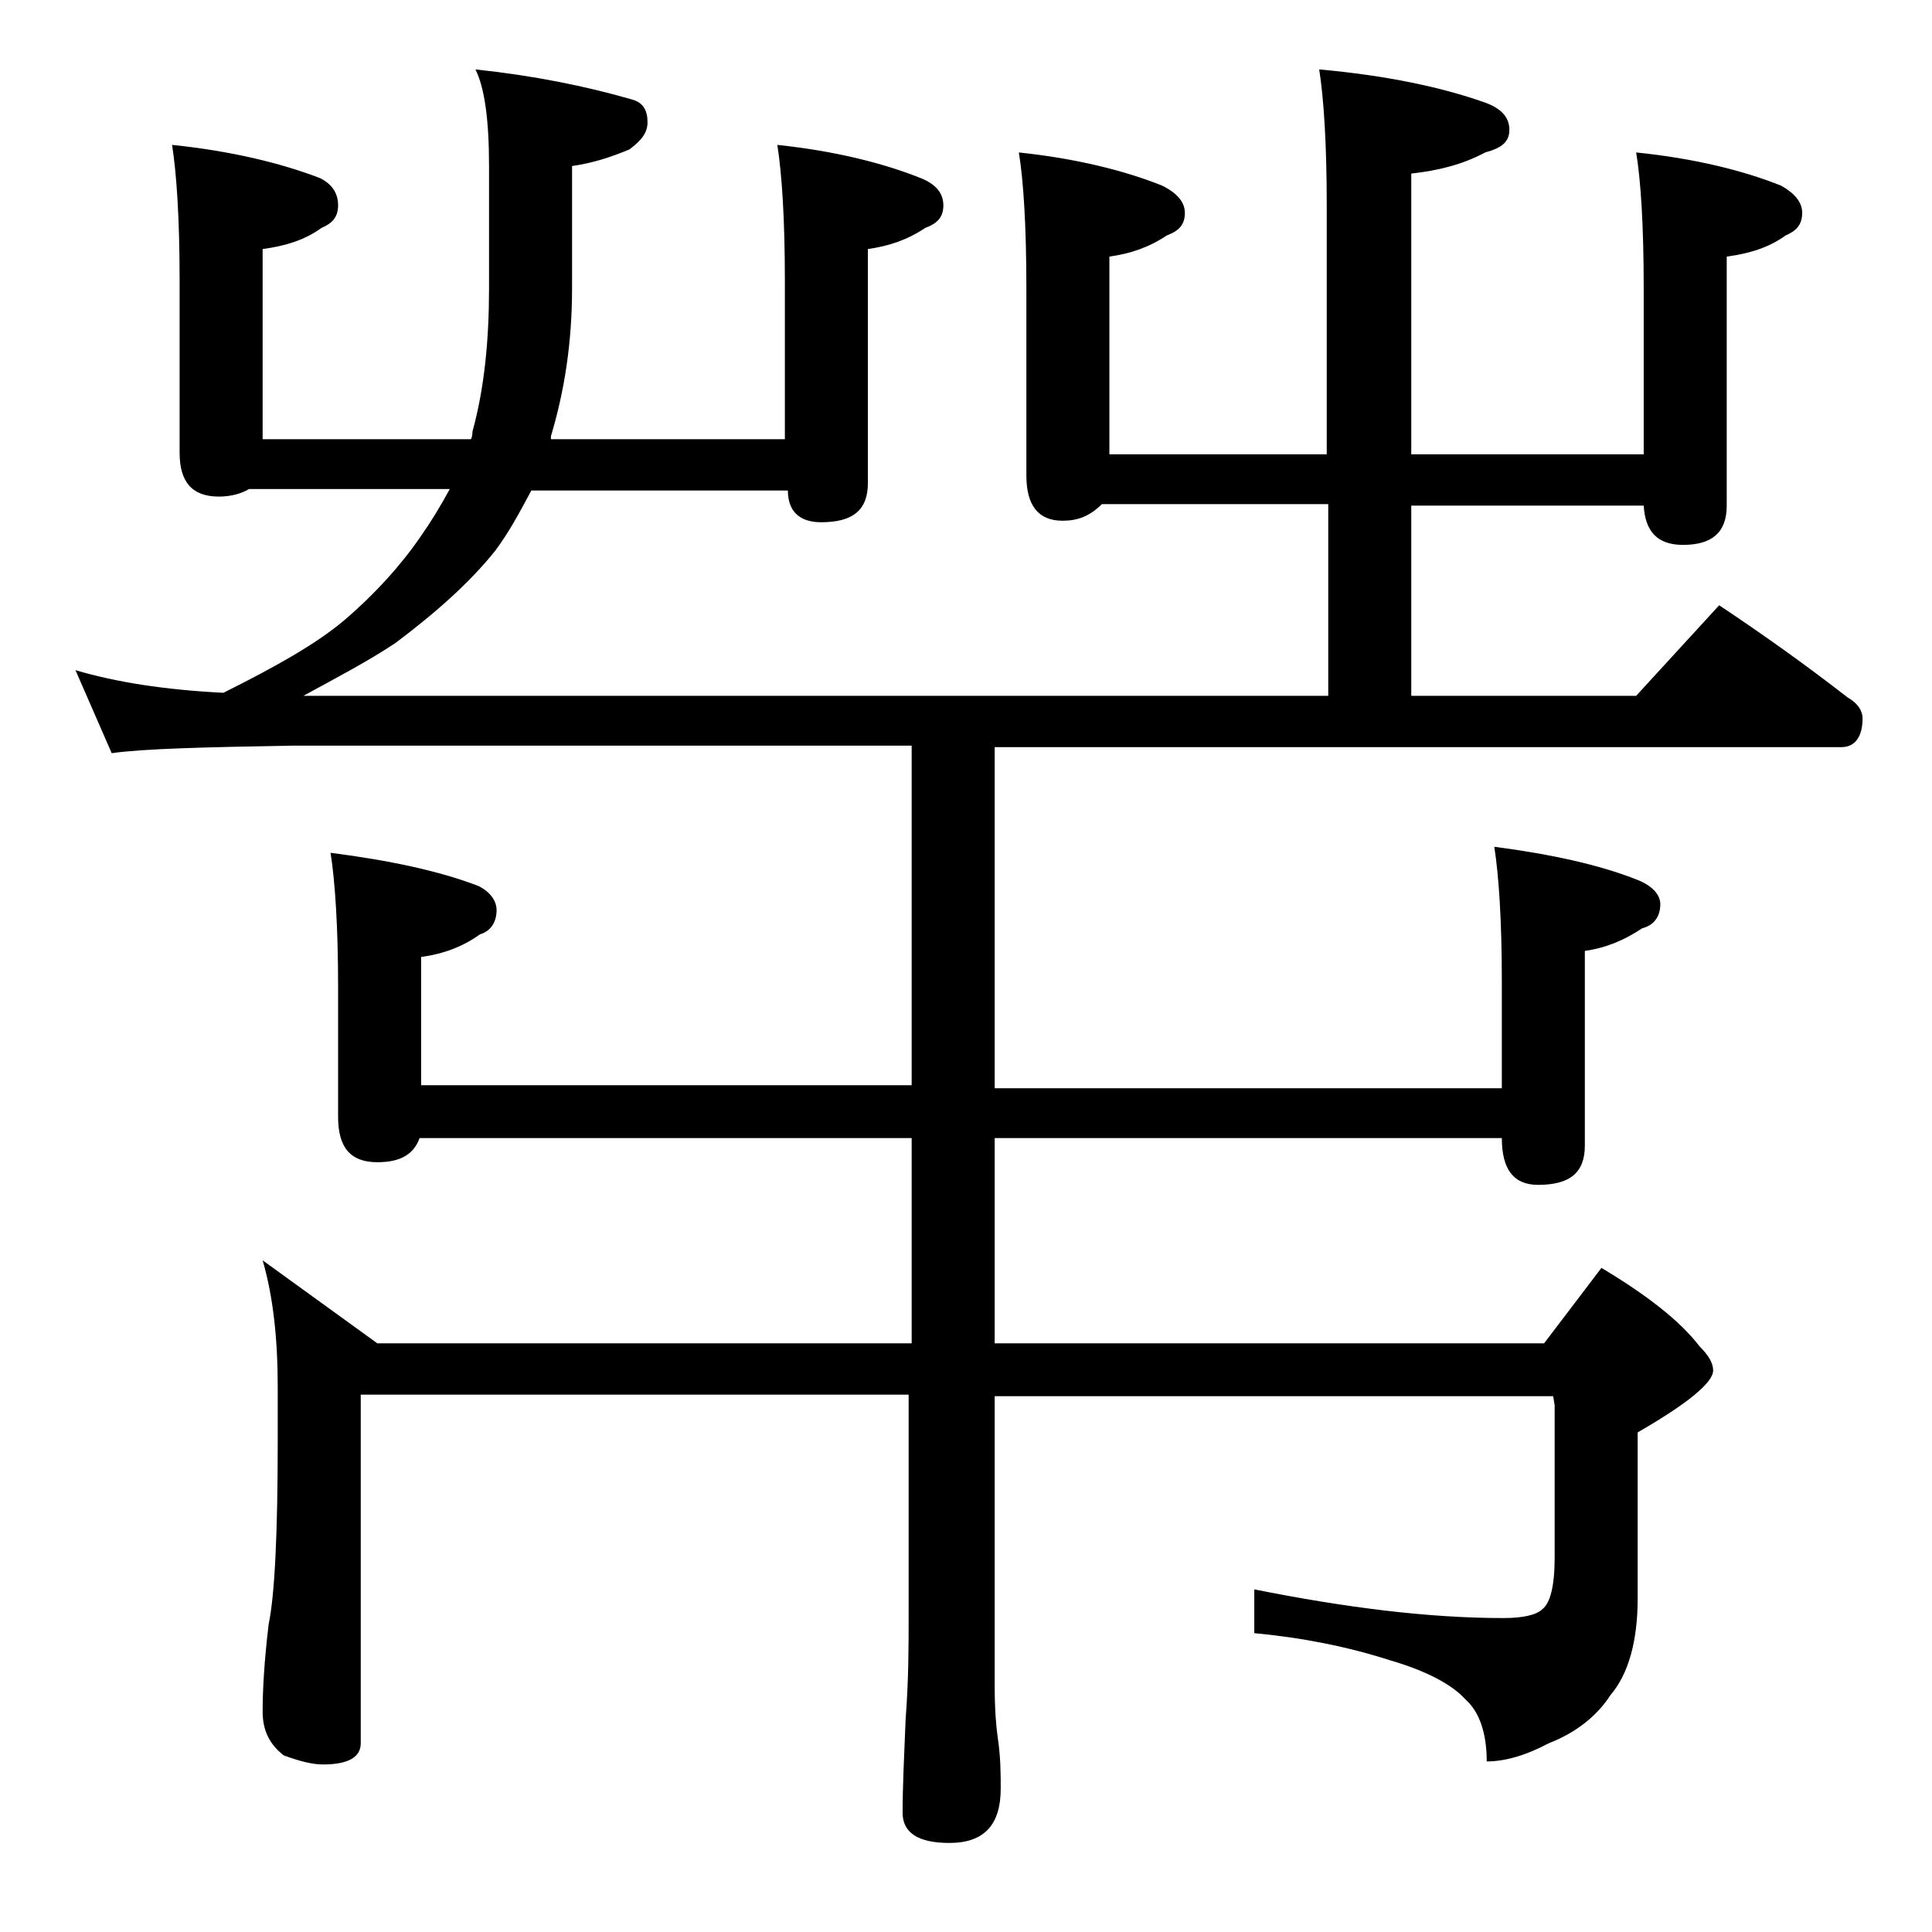 <?xml version="1.0" encoding="utf-8"?>
<!-- Generator: Adobe Illustrator 18.0.0, SVG Export Plug-In . SVG Version: 6.00 Build 0)  -->
<!DOCTYPE svg PUBLIC "-//W3C//DTD SVG 1.1//EN" "http://www.w3.org/Graphics/SVG/1.1/DTD/svg11.dtd">
<svg version="1.1" id="Layer_1" xmlns="http://www.w3.org/2000/svg" xmlns:xlink="http://www.w3.org/1999/xlink" x="0px" y="0px"
	 viewBox="0 0 128 128" enable-background="new 0 0 128 128" xml:space="preserve">
<path d="M11.4,9.6c3.9,0.4,7.2,1.2,9.8,2.2c0.8,0.4,1.2,1,1.2,1.8s-0.4,1.2-1.1,1.5c-1.1,0.8-2.4,1.2-3.9,1.4v12.6h13.8
	c0.1-0.2,0.1-0.4,0.1-0.5c0.8-2.9,1.1-6.1,1.1-9.5v-8.1c0-3.1-0.3-5.2-0.9-6.4c3.8,0.4,7.3,1.1,10.4,2c0.7,0.2,1,0.7,1,1.5
	c0,0.7-0.4,1.2-1.2,1.8c-1.2,0.5-2.4,0.9-3.8,1.1v8.1c0,3.6-0.5,6.8-1.4,9.8v0.2H52V18.6c0-4.1-0.2-7.1-0.5-9c3.8,0.4,7,1.2,9.5,2.2
	c1,0.4,1.5,1,1.5,1.8s-0.4,1.2-1.2,1.5c-1.2,0.8-2.4,1.2-3.8,1.4v15.5c0,1.8-1,2.6-3.1,2.6c-1.4,0-2.2-0.7-2.2-2.1h-17
	c-0.8,1.5-1.5,2.8-2.4,4c-1.6,2-3.8,4-6.6,6.1c-1.8,1.2-3.9,2.3-6.1,3.5h67.9V33.4H73c-0.8,0.8-1.6,1.1-2.6,1.1c-1.6,0-2.4-1-2.4-3
	V19.1c0-4.2-0.2-7.2-0.5-9c3.8,0.4,7,1.2,9.5,2.2c1,0.5,1.5,1.1,1.5,1.8c0,0.8-0.4,1.2-1.2,1.5c-1.2,0.8-2.4,1.2-3.8,1.4v13.1h14.4
	V13.6c0-4.1-0.2-7.1-0.5-9c4.5,0.4,8.2,1.2,11,2.2c1.1,0.4,1.6,1,1.6,1.8s-0.5,1.2-1.6,1.5c-1.5,0.8-3.1,1.2-4.9,1.4v18.6h15.4v-11
	c0-4.2-0.2-7.2-0.5-9c3.9,0.4,7.1,1.2,9.6,2.2c0.9,0.5,1.4,1.1,1.4,1.8c0,0.8-0.4,1.2-1.1,1.5c-1.1,0.8-2.4,1.2-3.9,1.4v16.5
	c0,1.8-1,2.6-2.9,2.6c-1.7,0-2.5-0.9-2.6-2.6H93.5v12.6h14.9l5.5-6c3,2,5.8,4,8.5,6.1c0.7,0.4,1,0.9,1,1.4c0,1.2-0.5,1.9-1.4,1.9
	H65.9v22.6h33.6v-7.1c0-4-0.2-7-0.5-8.9c3.8,0.5,7,1.2,9.5,2.2c1,0.4,1.5,1,1.5,1.6c0,0.8-0.4,1.4-1.2,1.6c-1.2,0.8-2.4,1.3-3.8,1.5
	v12.9c0,1.8-1,2.6-3.1,2.6c-1.6,0-2.4-1-2.4-3.1H65.9v13.6h36.4l3.8-5c3,1.8,5.2,3.5,6.5,5.2c0.6,0.6,0.9,1.1,0.9,1.6
	c0,0.8-1.7,2.2-5,4.1v11c0,2.8-0.6,5-1.8,6.4c-0.9,1.4-2.3,2.5-4.1,3.2c-1.5,0.8-2.9,1.2-4.1,1.2c0-1.9-0.5-3.3-1.4-4.1
	c-0.9-1-2.6-1.9-5-2.6c-2.8-0.9-5.8-1.5-9-1.8v-2.9c6,1.2,11.5,1.9,16.5,1.9c1.3,0,2.2-0.2,2.6-0.6c0.5-0.4,0.8-1.5,0.8-3.4V93.1
	l-0.1-0.6H65.9v19.1c0,1.7,0.1,2.8,0.2,3.5c0.2,1.3,0.2,2.5,0.2,3.4c0,2.4-1.1,3.6-3.4,3.6c-2.1,0-3.1-0.7-3.1-2
	c0-1.7,0.1-3.8,0.2-6.2c0.2-2.6,0.2-4.9,0.2-6.9V92.4H23.9v23.1c0,0.9-0.8,1.4-2.5,1.4c-0.7,0-1.5-0.2-2.6-0.6
	c-0.9-0.7-1.4-1.6-1.4-2.9c0-1.4,0.1-3.3,0.4-5.8c0.4-1.9,0.6-6,0.6-12.1v-3.6c0-3.2-0.3-6-1-8.4l7.6,5.5h35.4V75.4H27.8
	c-0.4,1.1-1.3,1.6-2.8,1.6c-1.8,0-2.6-1-2.6-3v-8.6c0-4-0.2-7-0.5-8.9c3.9,0.5,7.2,1.2,9.8,2.2c0.8,0.4,1.2,1,1.2,1.6
	c0,0.8-0.4,1.4-1.1,1.6c-1.1,0.8-2.4,1.3-3.9,1.5v8.5h32.5V49.4H19.5c-5.9,0.1-10,0.2-12.1,0.5L5,44.4c2.7,0.8,5.9,1.3,9.8,1.5
	c3.4-1.7,6.1-3.2,8-4.8c2.1-1.8,3.8-3.7,5.1-5.6c0.7-1,1.3-2,1.9-3.1H16.5c-0.5,0.3-1.2,0.5-2,0.5c-1.8,0-2.6-1-2.6-2.9V18.6
	C11.9,14.5,11.7,11.5,11.4,9.6z"/>
</svg>
